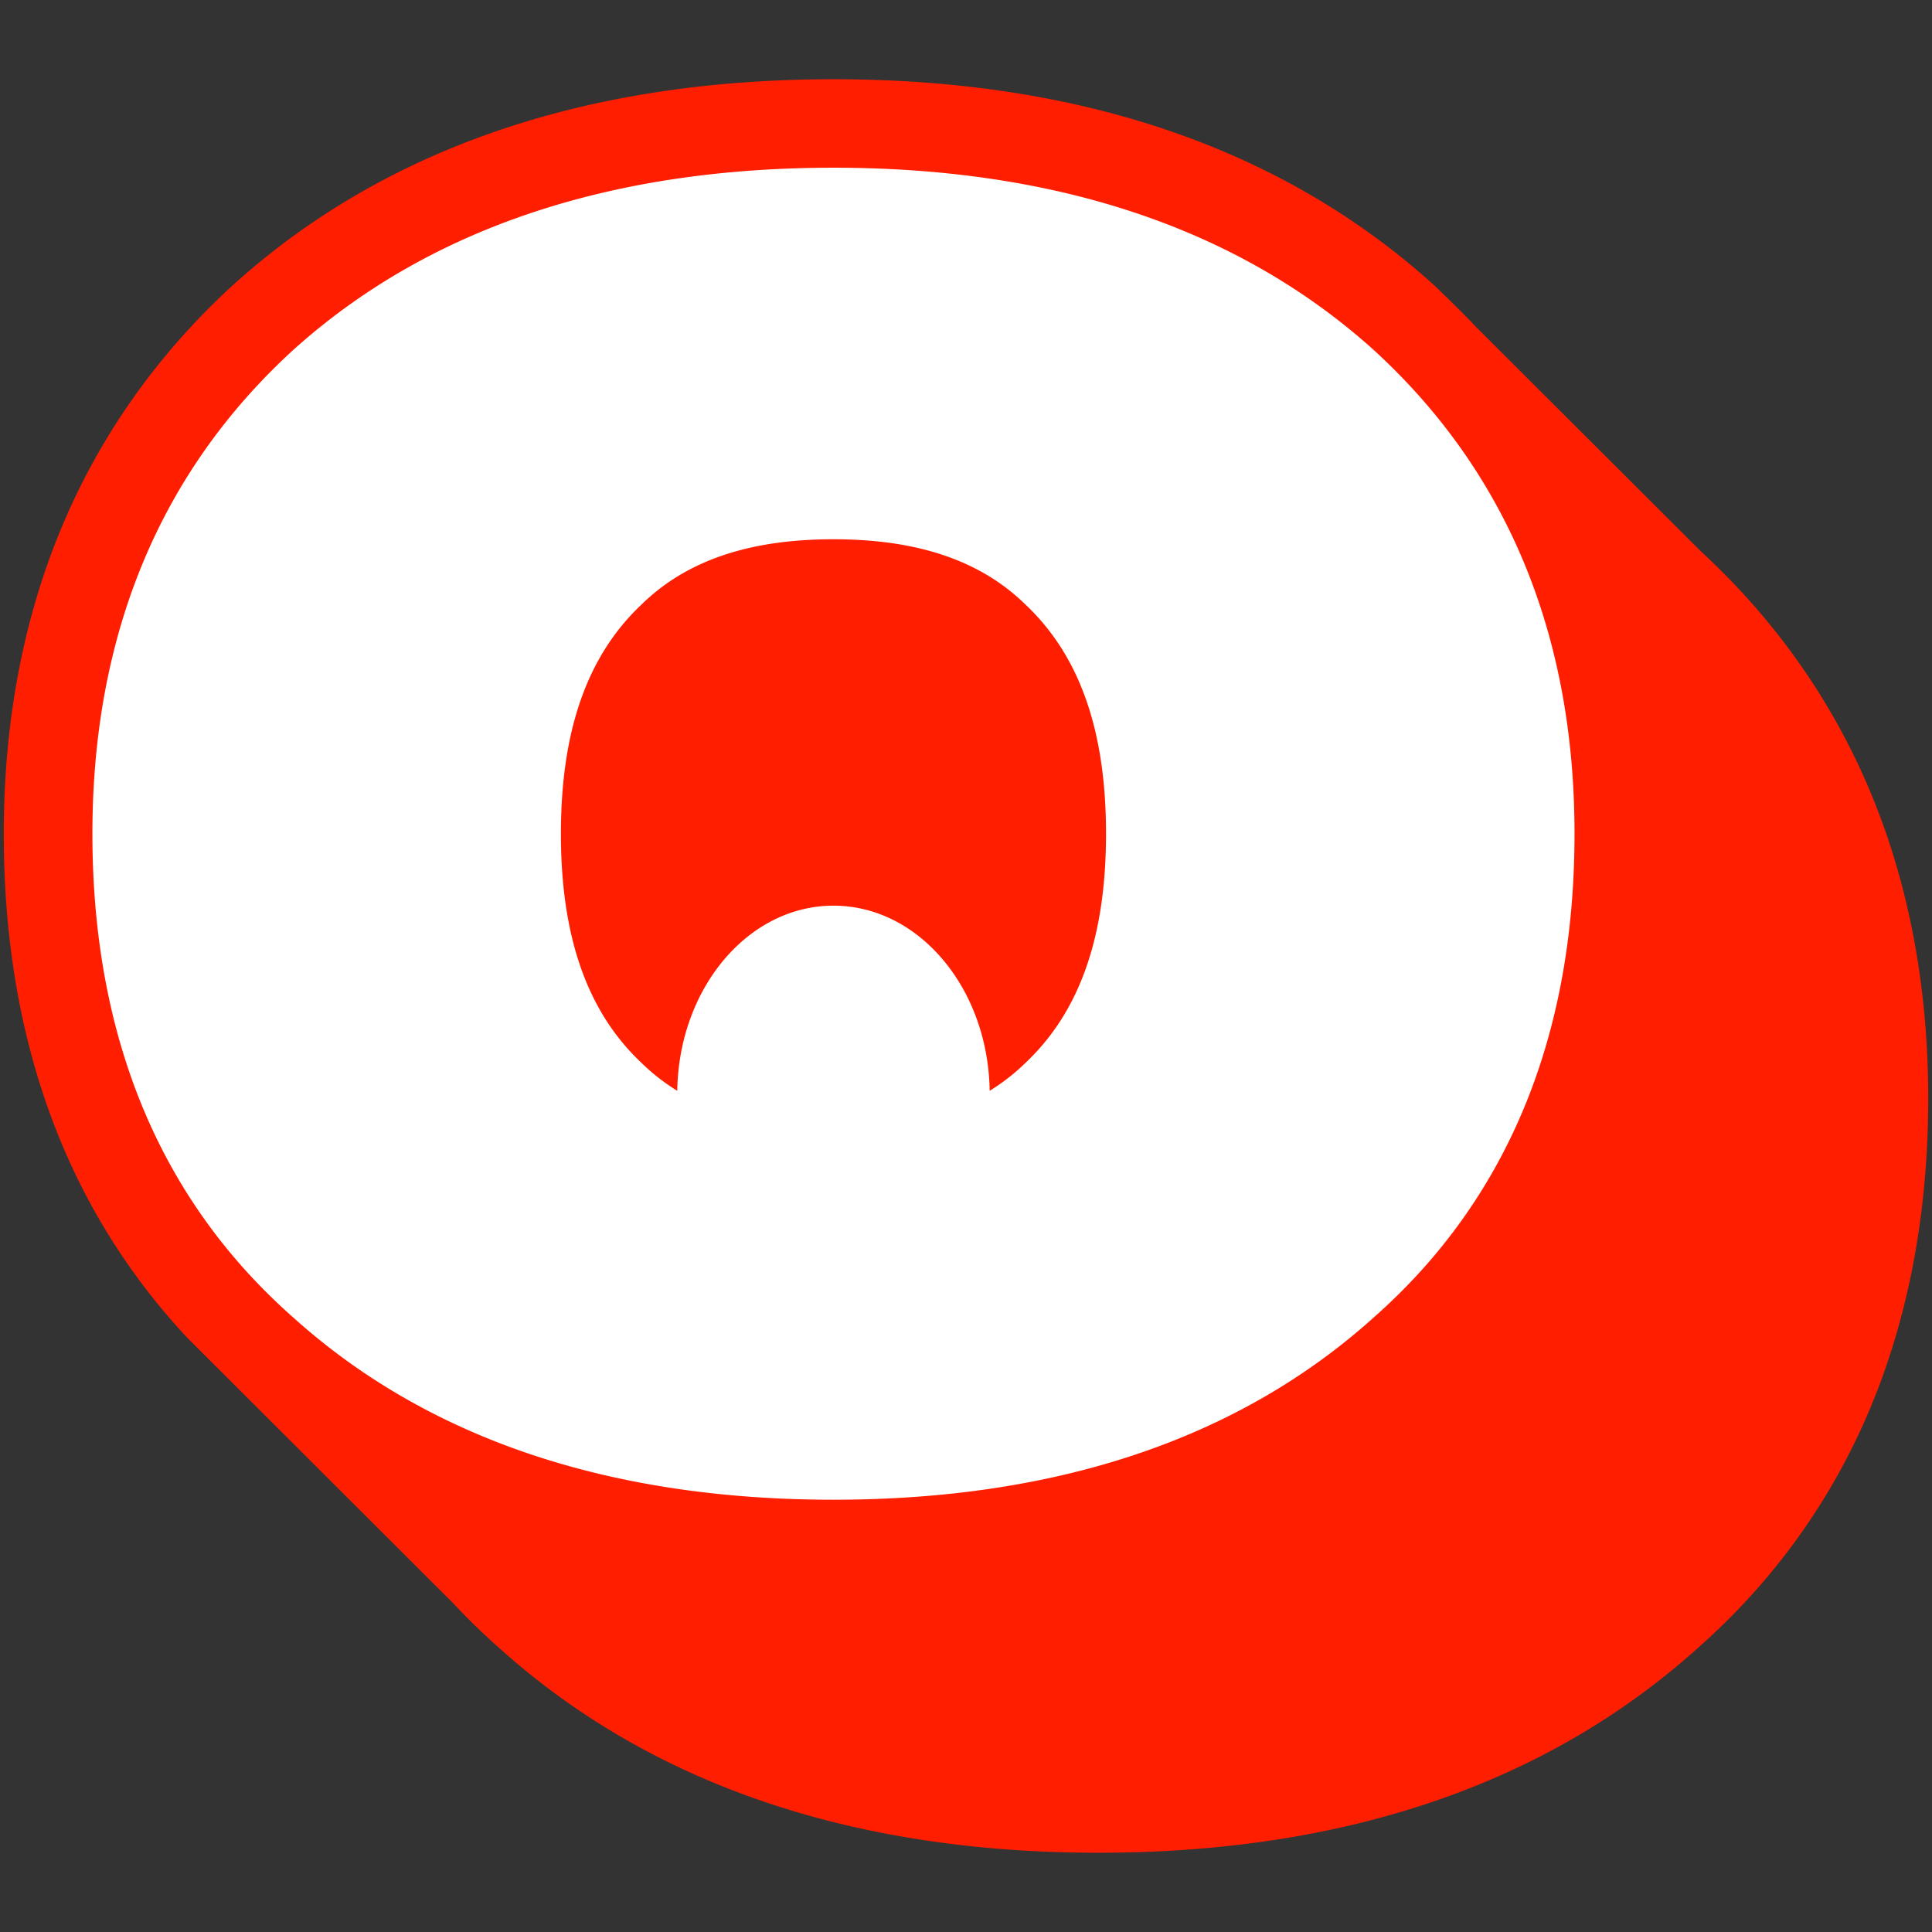 <svg xmlns="http://www.w3.org/2000/svg" width="512" height="512" fill="none" viewBox="0 0 512 512">
  <rect x="0" y="0" width="512" height="512" fill="#333333" stroke="none"/>
  <path fill="#FF1E00" d="M495.882 210.399c-10.103-24.375-25.306-46.021-45.192-64.346l-59.506-59.392c-3.668-3.928-10.128-10.121-10.877-10.837l-.255-.244-.261-.235C339.76 39.284 286.294 21 220.877 21 155.46 21 101.985 39.285 61.96 75.348l-.038.034-.037.033-.122.112-.036.032-.035.034c-20.074 18.395-35.406 40.16-45.574 64.689C6.086 164.484 1 191.623 1 220.945c0 53.951 16.28 98.809 48.388 133.325l.296.319.308.307 70.038 69.911a181.19 181.19 0 0 0 12.366 12.017C172.402 472.774 225.802 491 291.122 491c65.319 0 118.711-18.225 158.72-54.172 20.262-17.876 35.73-39.446 45.979-64.113C505.893 348.476 511 321.001 511 291.055c0-29.317-5.086-56.454-15.118-80.656Z"/>
  <path fill="#fff" d="m364.176 92.864-.125-.114c-35.582-32.053-83.752-48.305-143.174-48.305-59.422 0-107.601 16.253-143.176 48.306l-.122.112c-35.227 32.283-53.09 75.376-53.09 128.082 0 53.955 17.934 97.113 53.301 128.273 35.566 31.999 83.708 48.225 143.087 48.225 59.378 0 107.516-16.225 143.089-48.227 35.366-31.166 53.297-74.323 53.297-128.271 0-52.698-17.861-95.791-53.087-128.081Zm-92.201 188.599-.208.201a53.863 53.863 0 0 1-9.494 7.407c-.403-27.176-18.775-49.059-41.395-49.059-22.62 0-40.994 21.885-41.396 49.061a53.712 53.712 0 0 1-9.491-7.407l-.214-.206c-14.218-13.52-21.129-33.316-21.129-60.516 0-27.2 6.912-46.992 21.133-60.518l.21-.204c11.882-11.648 28.526-17.31 50.887-17.31 22.36 0 39.001 5.663 50.889 17.313l.206.198c14.221 13.534 21.134 33.331 21.134 60.521 0 27.19-6.912 46.992-21.132 60.519Z"/>
</svg>
